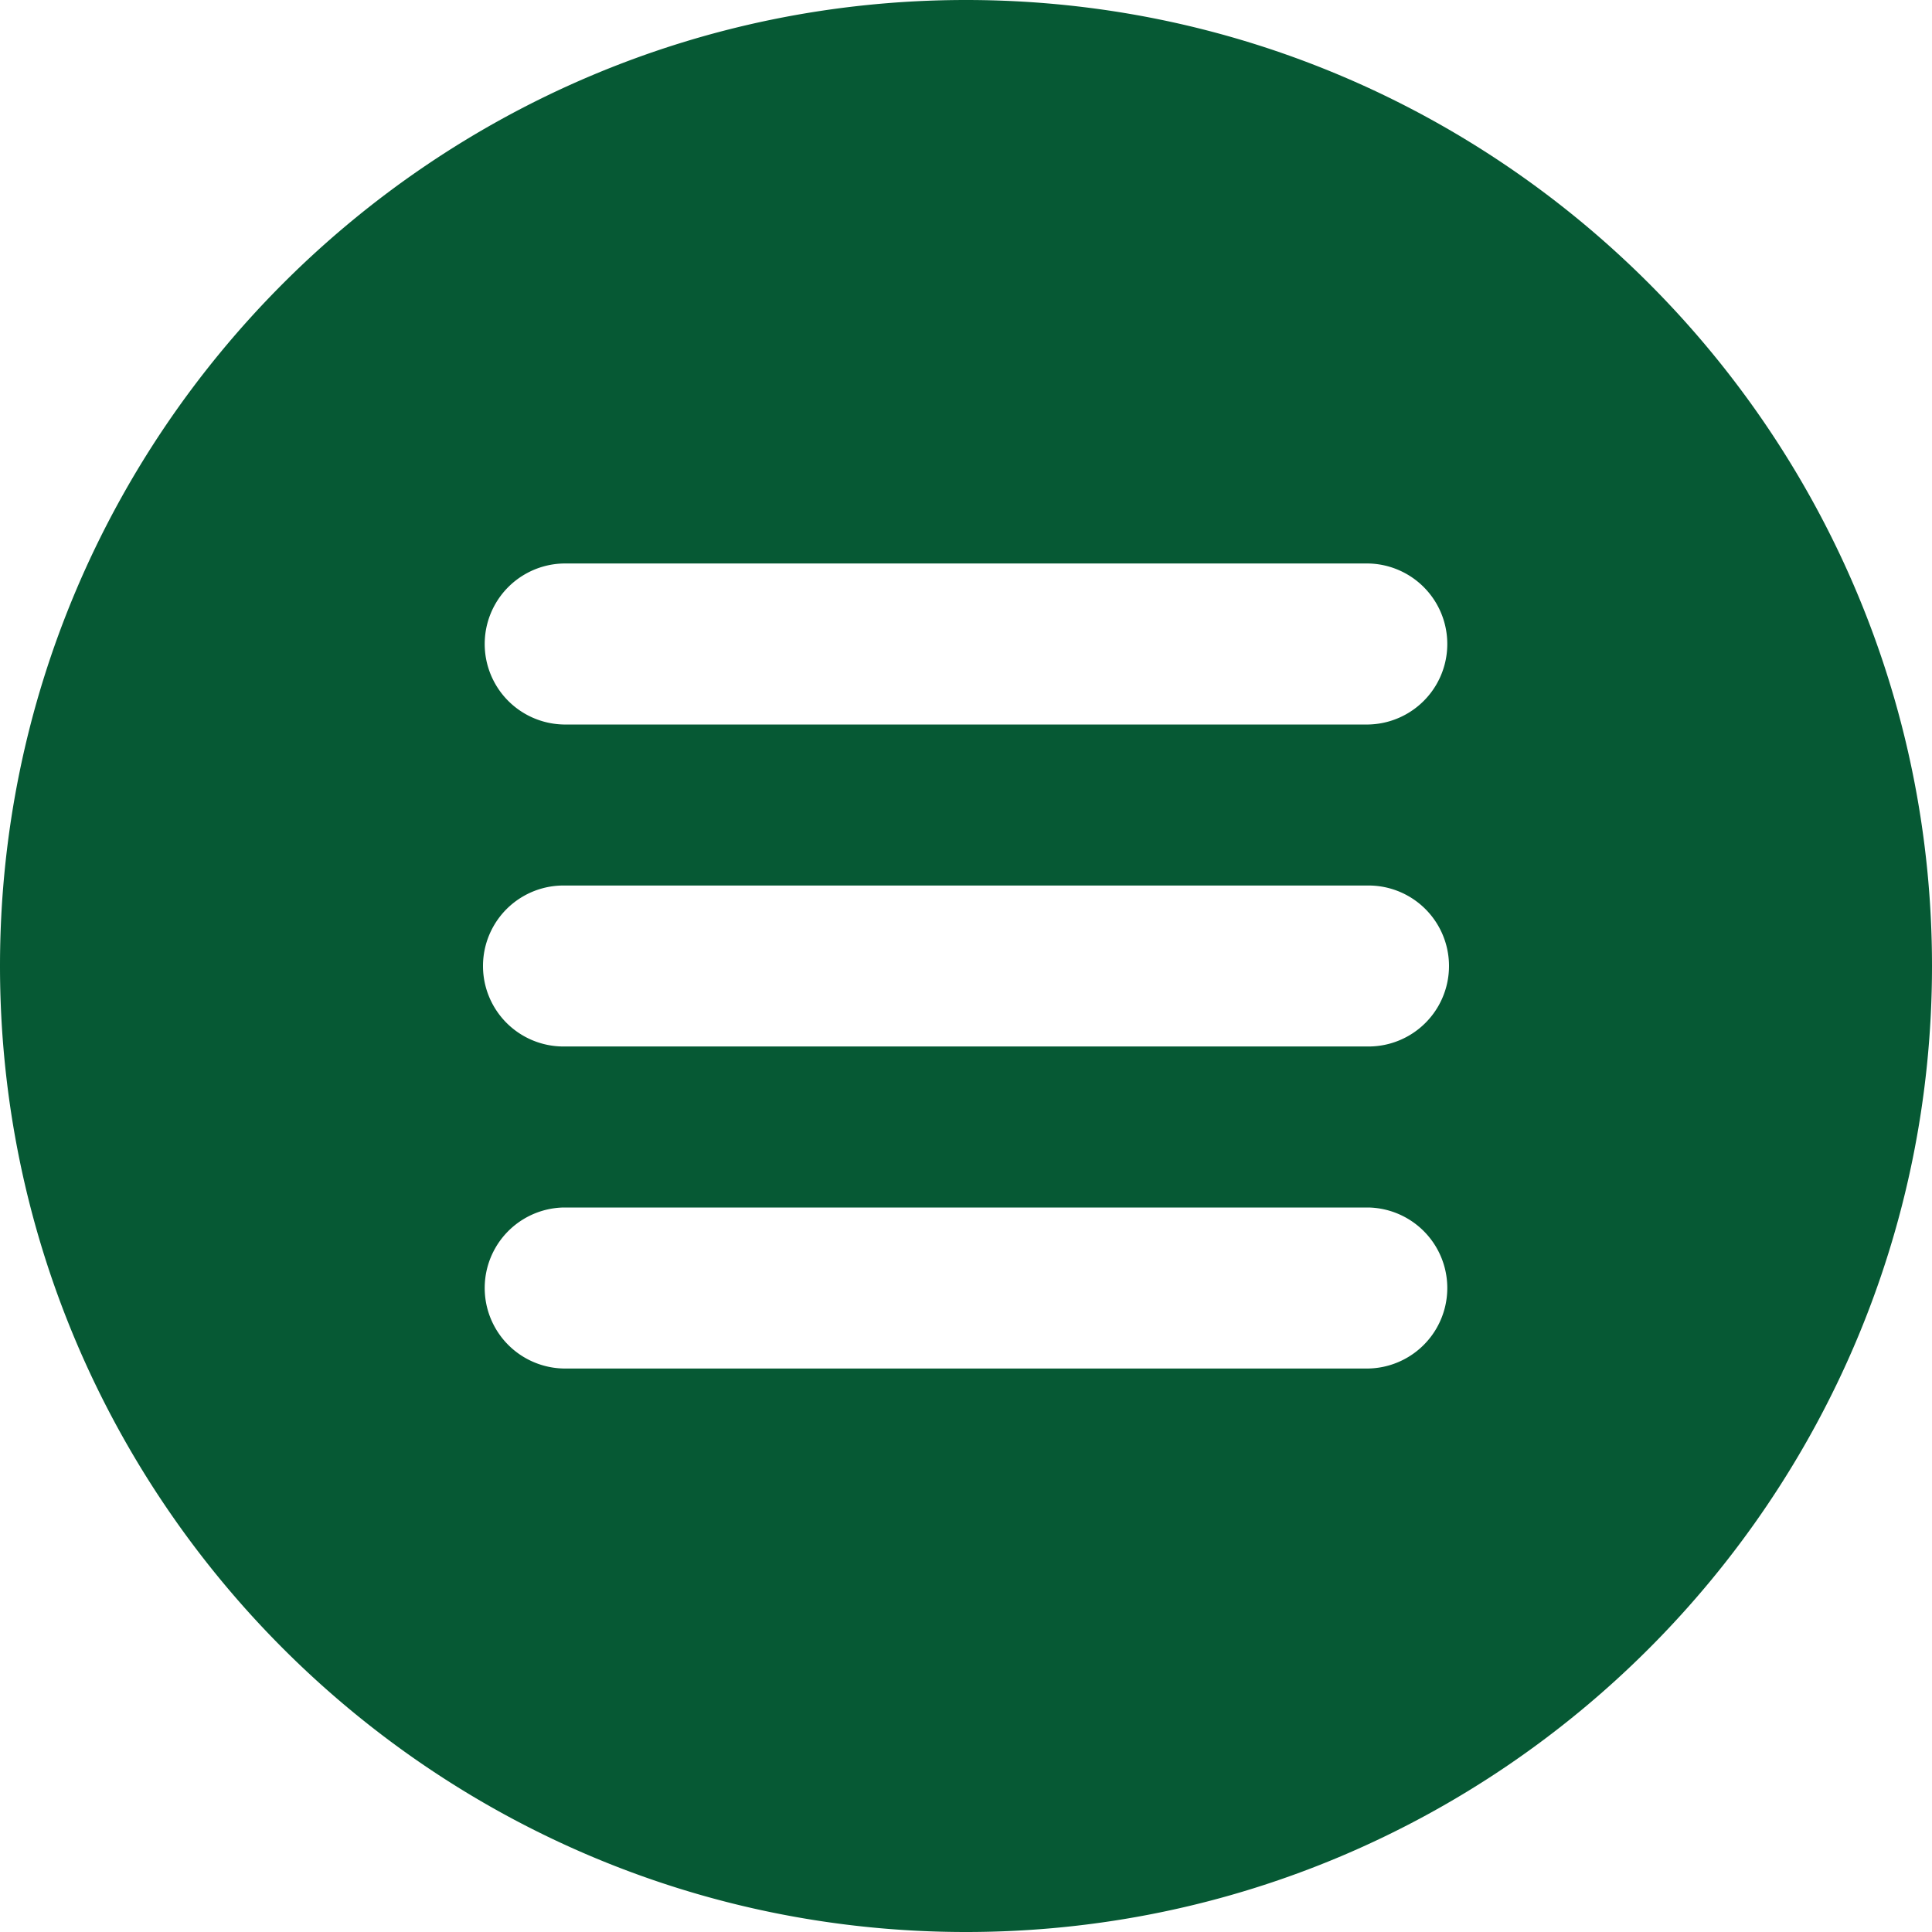 <?xml version="1.0" encoding="UTF-8"?> <svg xmlns="http://www.w3.org/2000/svg" id="Capa_1" data-name="Capa 1" viewBox="0 0 512 512"> <defs> <style>.cls-1{fill:#065934;}</style> </defs> <title>burger</title> <path class="cls-1" d="M256,0C114.84,0,0,114.84,0,256S114.84,512,256,512,512,397.16,512,256,397.16,0,256,0ZM362.67,362.67H149.33a21.34,21.34,0,0,1,0-42.67H362.67a21.34,21.34,0,0,1,0,42.67Zm0-85.34H149.33a21.33,21.33,0,0,1,0-42.66H362.67a21.33,21.33,0,0,1,0,42.66Zm0-85.33H149.33a21.34,21.34,0,0,1,0-42.67H362.67a21.34,21.34,0,0,1,0,42.67Z"></path> </svg> 